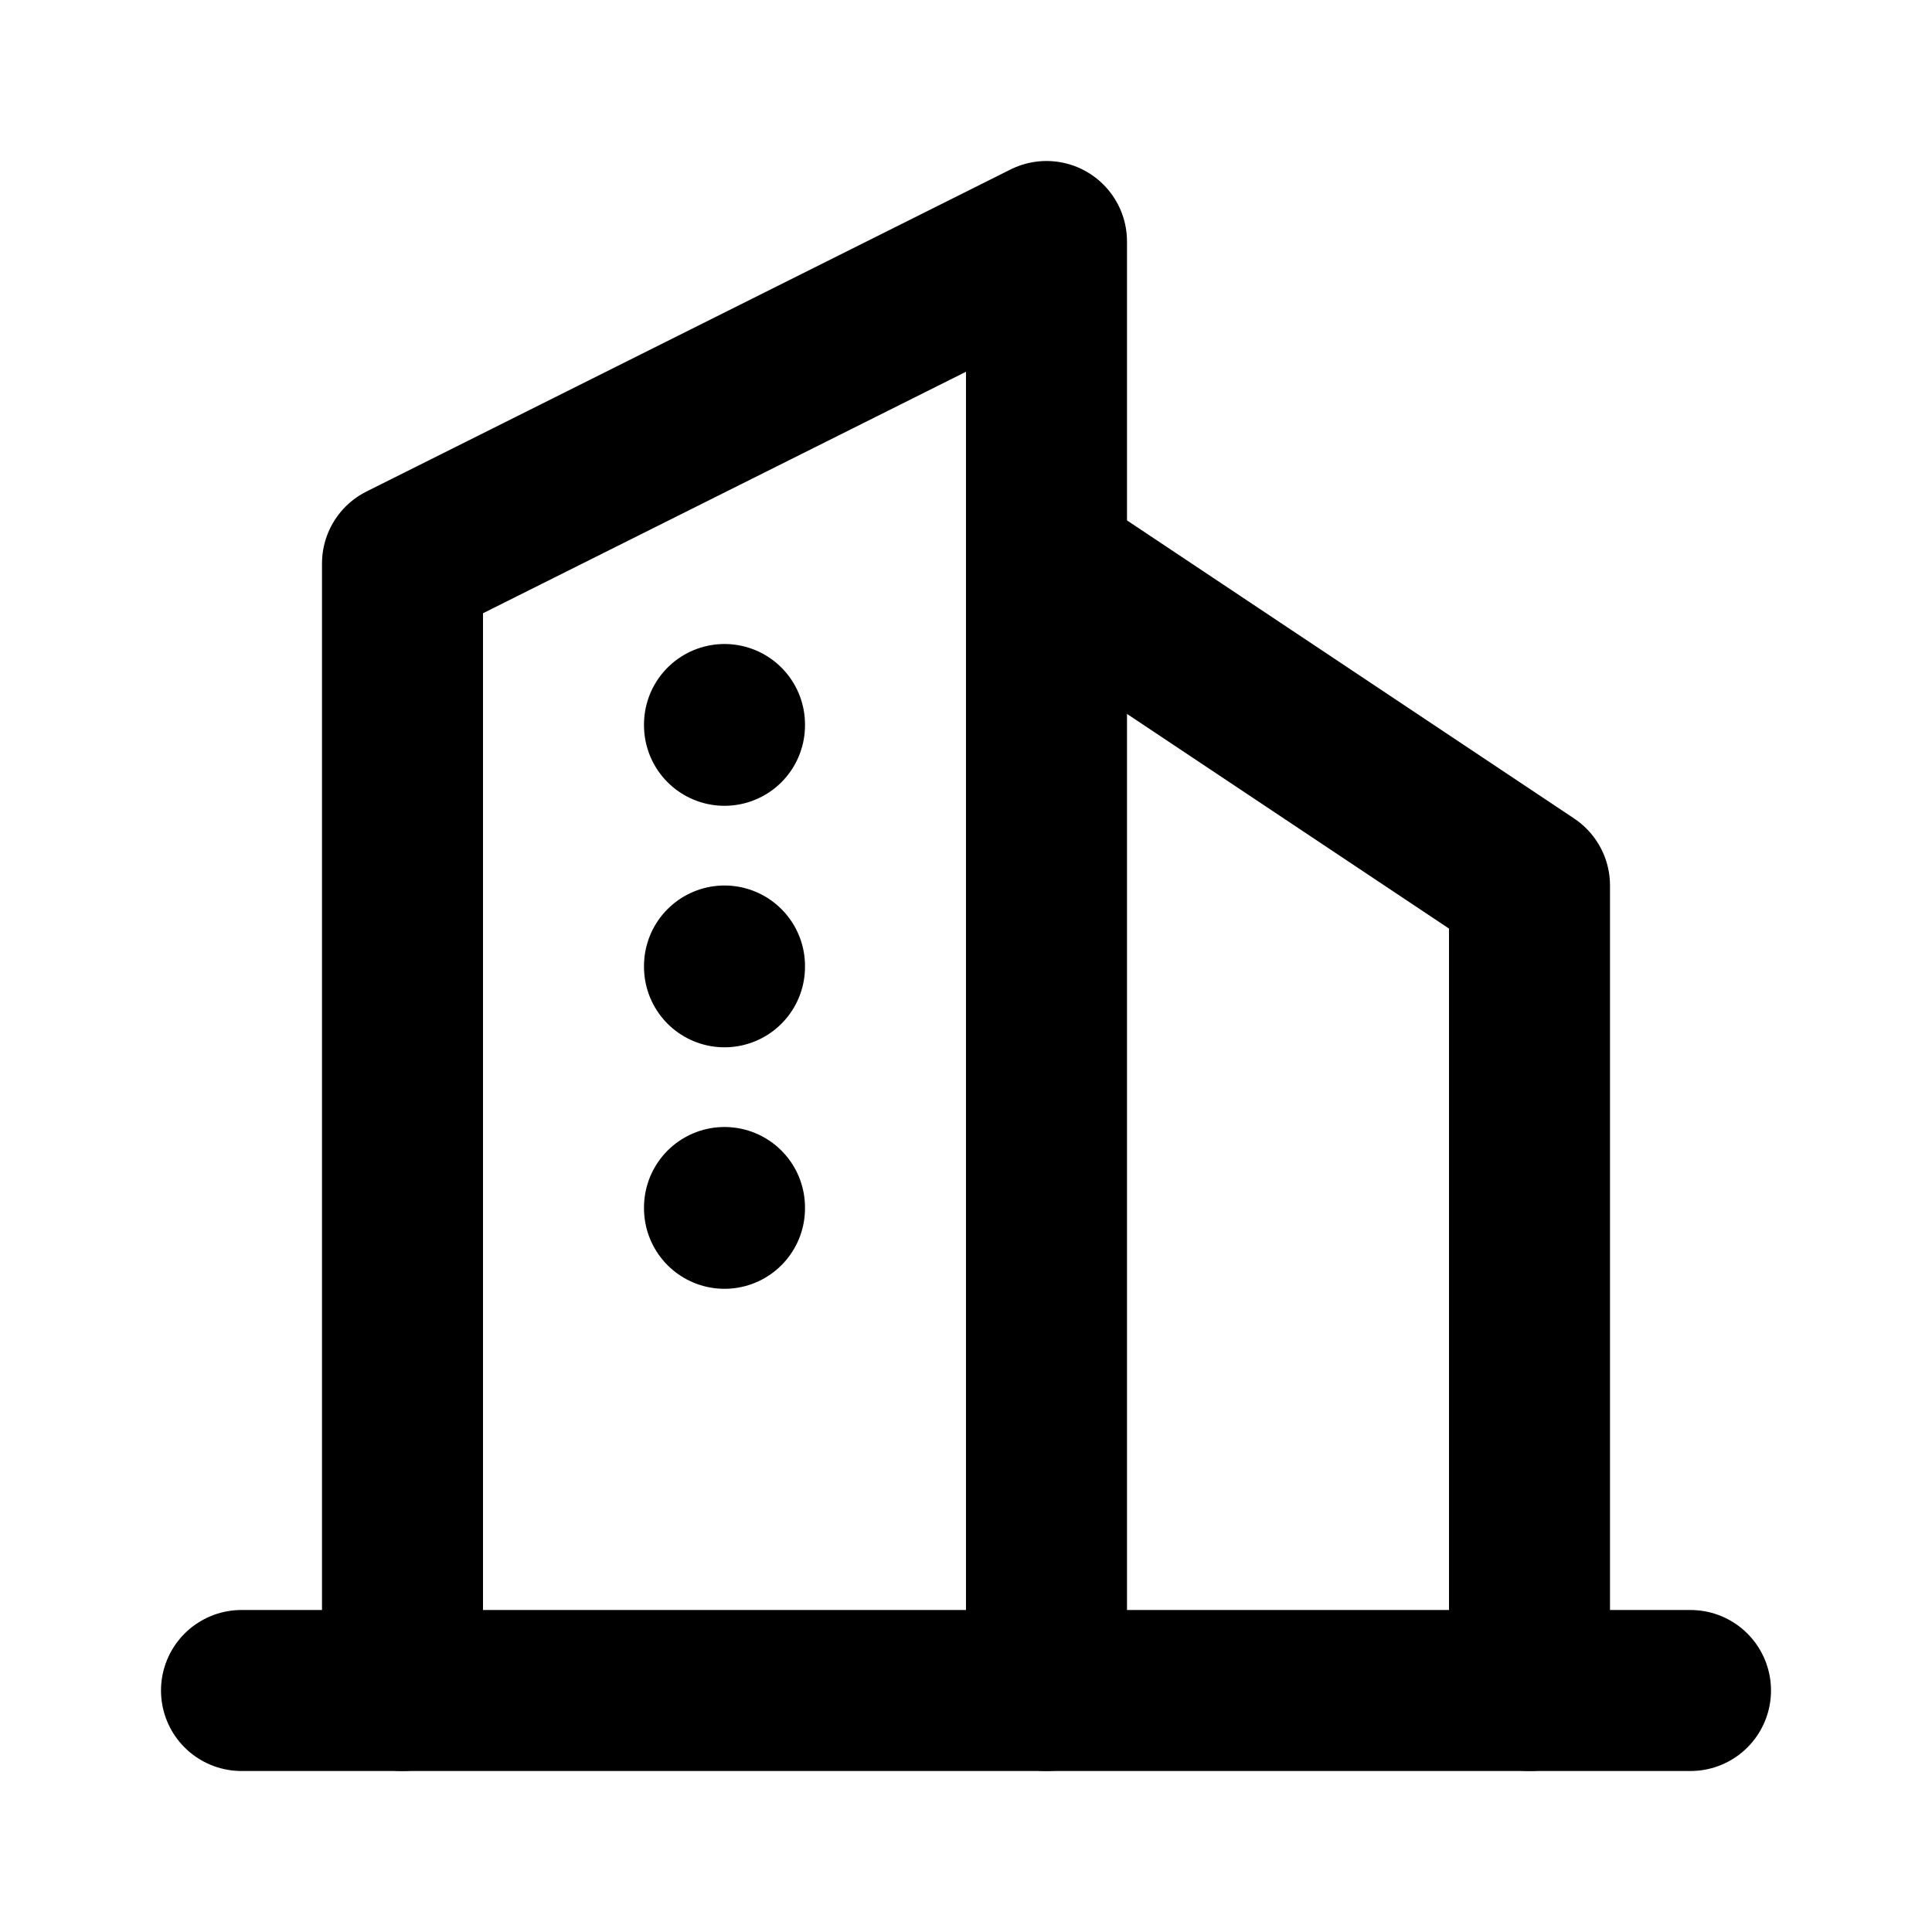 <svg xmlns="http://www.w3.org/2000/svg" width="24" height="24" viewBox="0 0 24 24" fill="none" stroke="currentColor" stroke-width="2" stroke-linecap="round" stroke-linejoin="round">
  <path d="M3 21h18"></path>
  <path d="M5 21V7l8-4v18"></path>
  <path d="M19 21V11l-6-4"></path>
  <path d="M9 9v.01"></path>
  <path d="M9 12v.01"></path>
  <path d="M9 15v.01"></path>
</svg>
